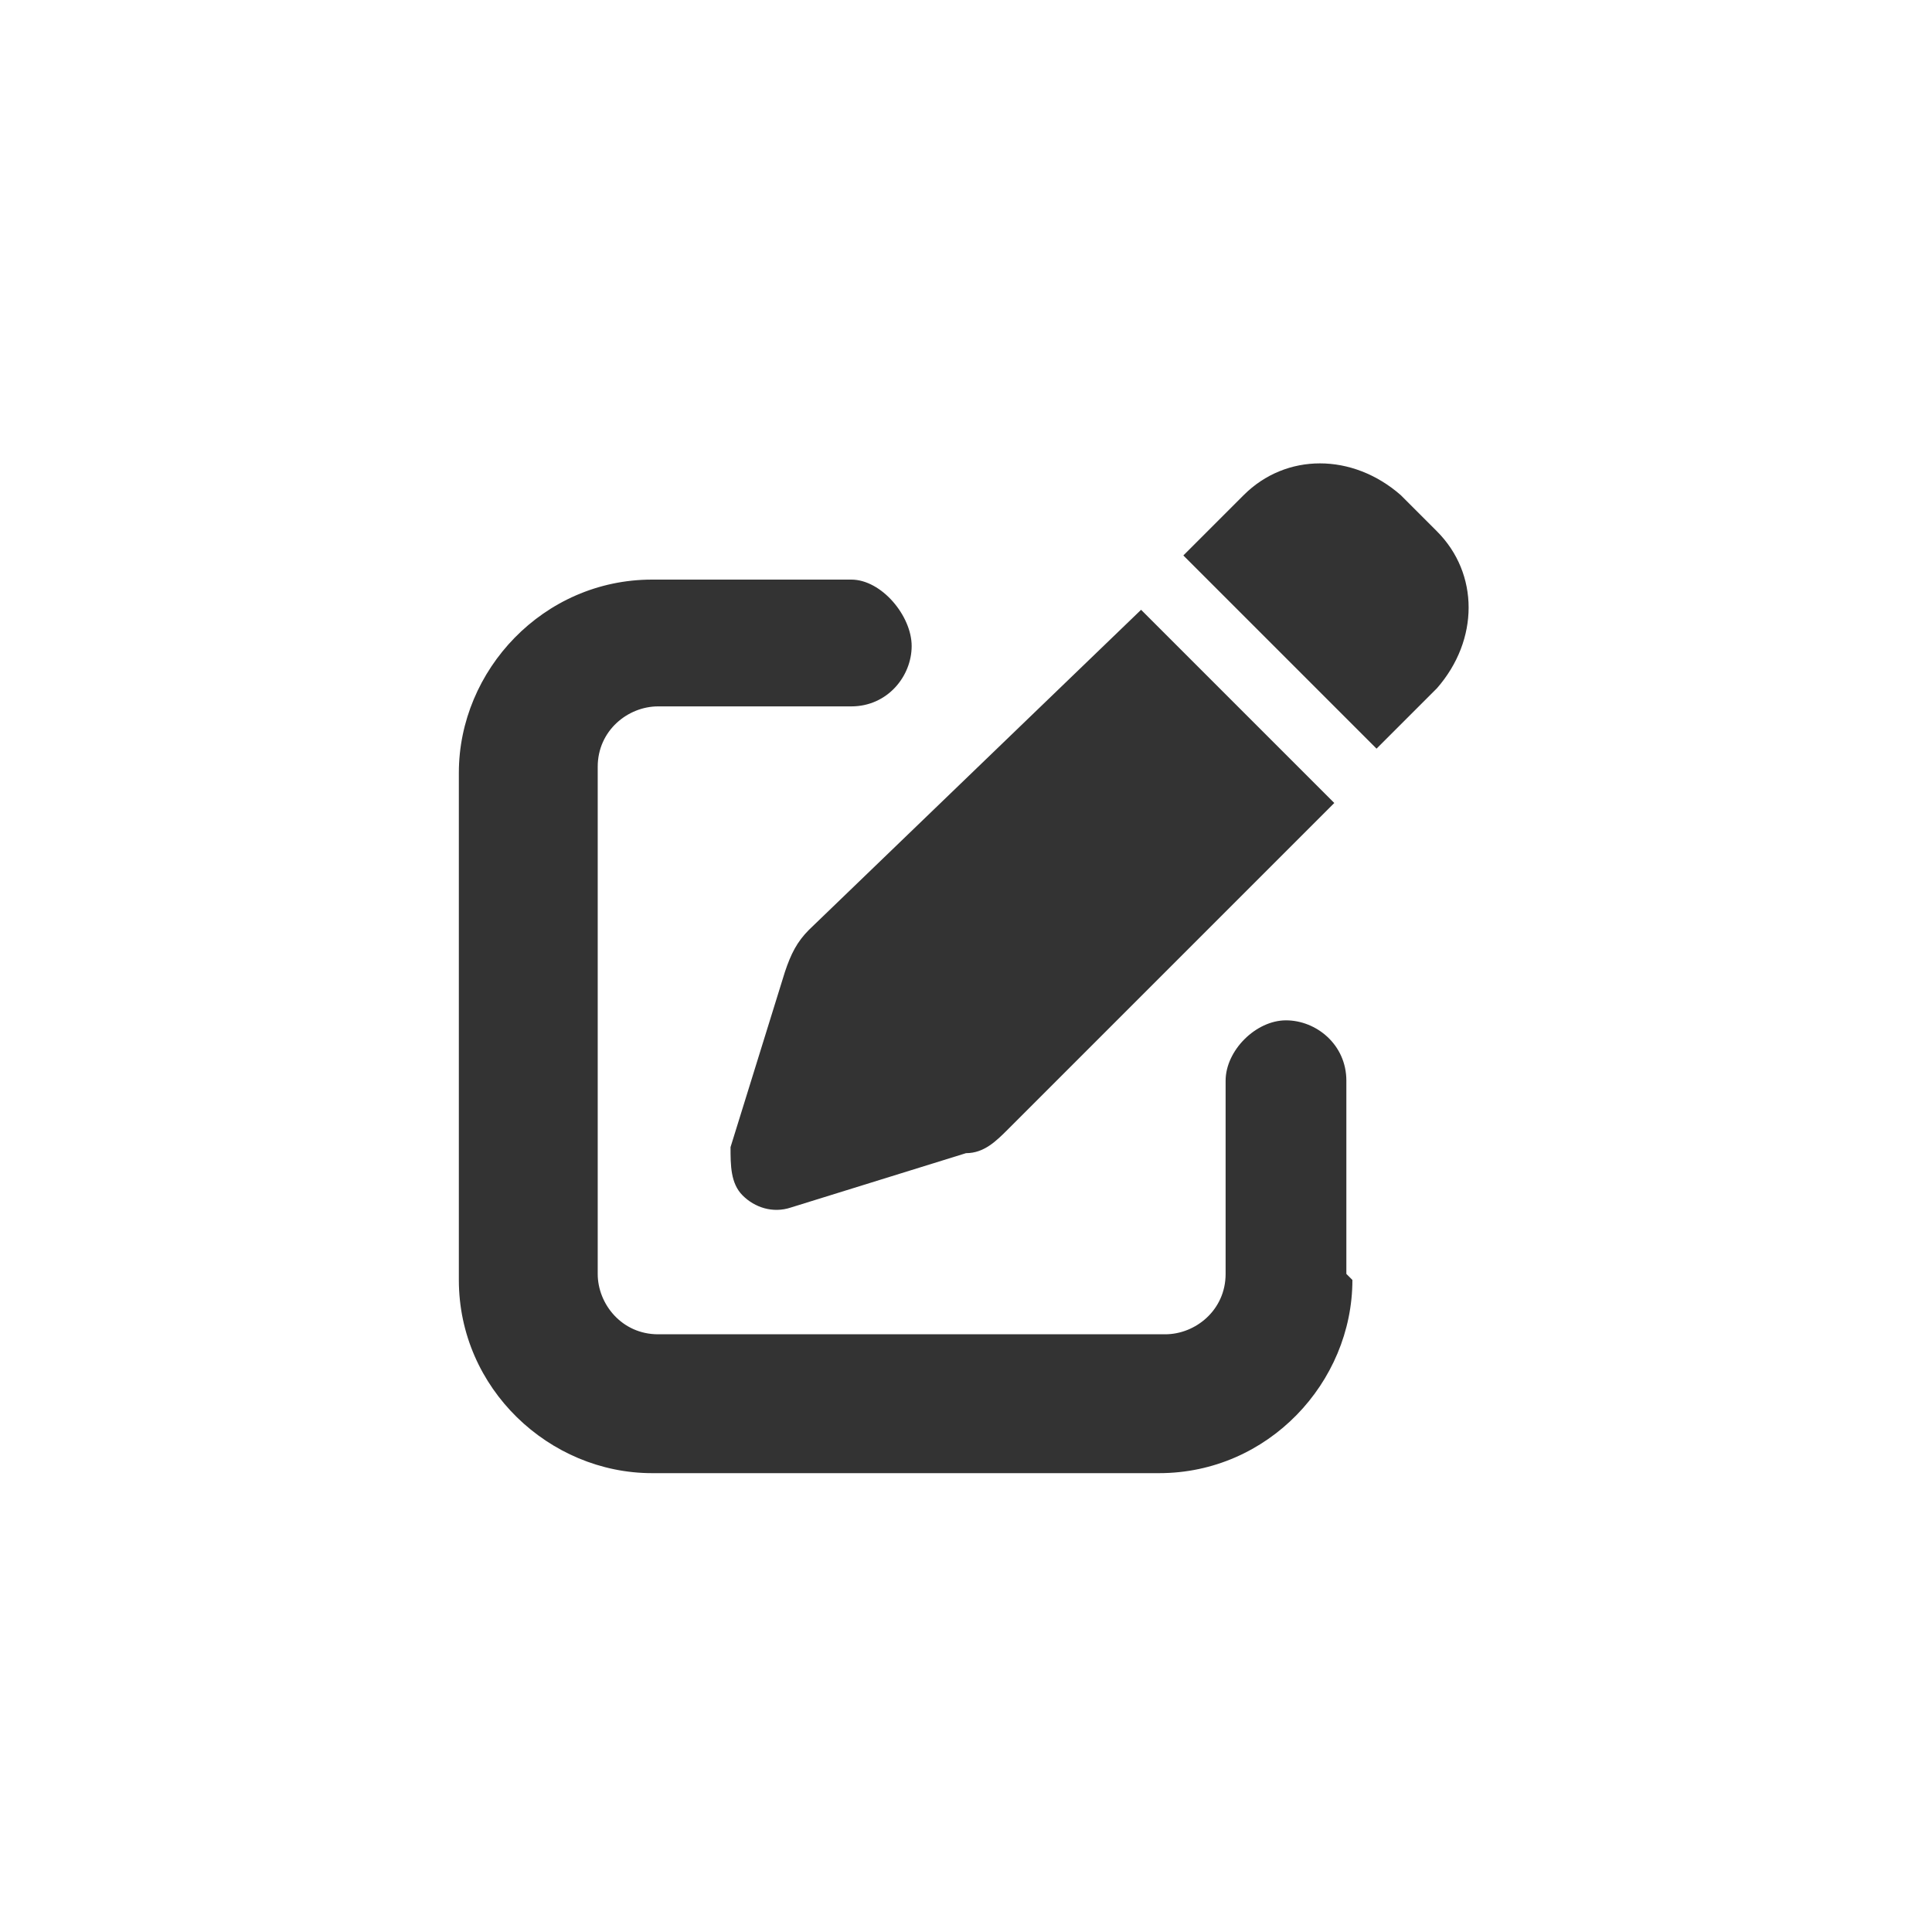 <?xml version="1.0" encoding="UTF-8"?>
<svg xmlns="http://www.w3.org/2000/svg" xmlns:i="http://ns.adobe.com/AdobeIllustrator/10.0/" id="Calque_1" version="1.2" viewBox="0 0 32 32">
  <rect x="0" y="0" width="32" height="32" fill="#333333" stroke="none"/>
  <path d="M0,0v32h32V0H0ZM22.4,21.2c0,1.7-1.4,3.2-3.2,3.2h-8.4c-1.7,0-3.2-1.4-3.2-3.2v-8.4c0-1.7,1.4-3.2,3.2-3.2h3.3c.5,0,1,.6,1,1.1s-.4,1-1,1h-3.2c-.5,0-1,.4-1,1v8.4c0,.5.4,1,1,1h8.4c.5,0,1-.4,1-1v-3.2c0-.5.5-1,1-1s1,.4,1,1v3.2ZM18.9,10.1l3.2,3.2-5.4,5.4c-.2.2-.4.4-.7.4l-2.9.9c-.3.1-.6,0-.8-.2-.2-.2-.2-.5-.2-.8l.9-2.9c.1-.3.2-.5.4-.7l5.5-5.3ZM23.8,11.4l-1,1-3.2-3.2,1-1c.7-.7,1.8-.7,2.6,0l.6.6c.7.7.7,1.8,0,2.6Z" fill="#fff"></path>
</svg>
